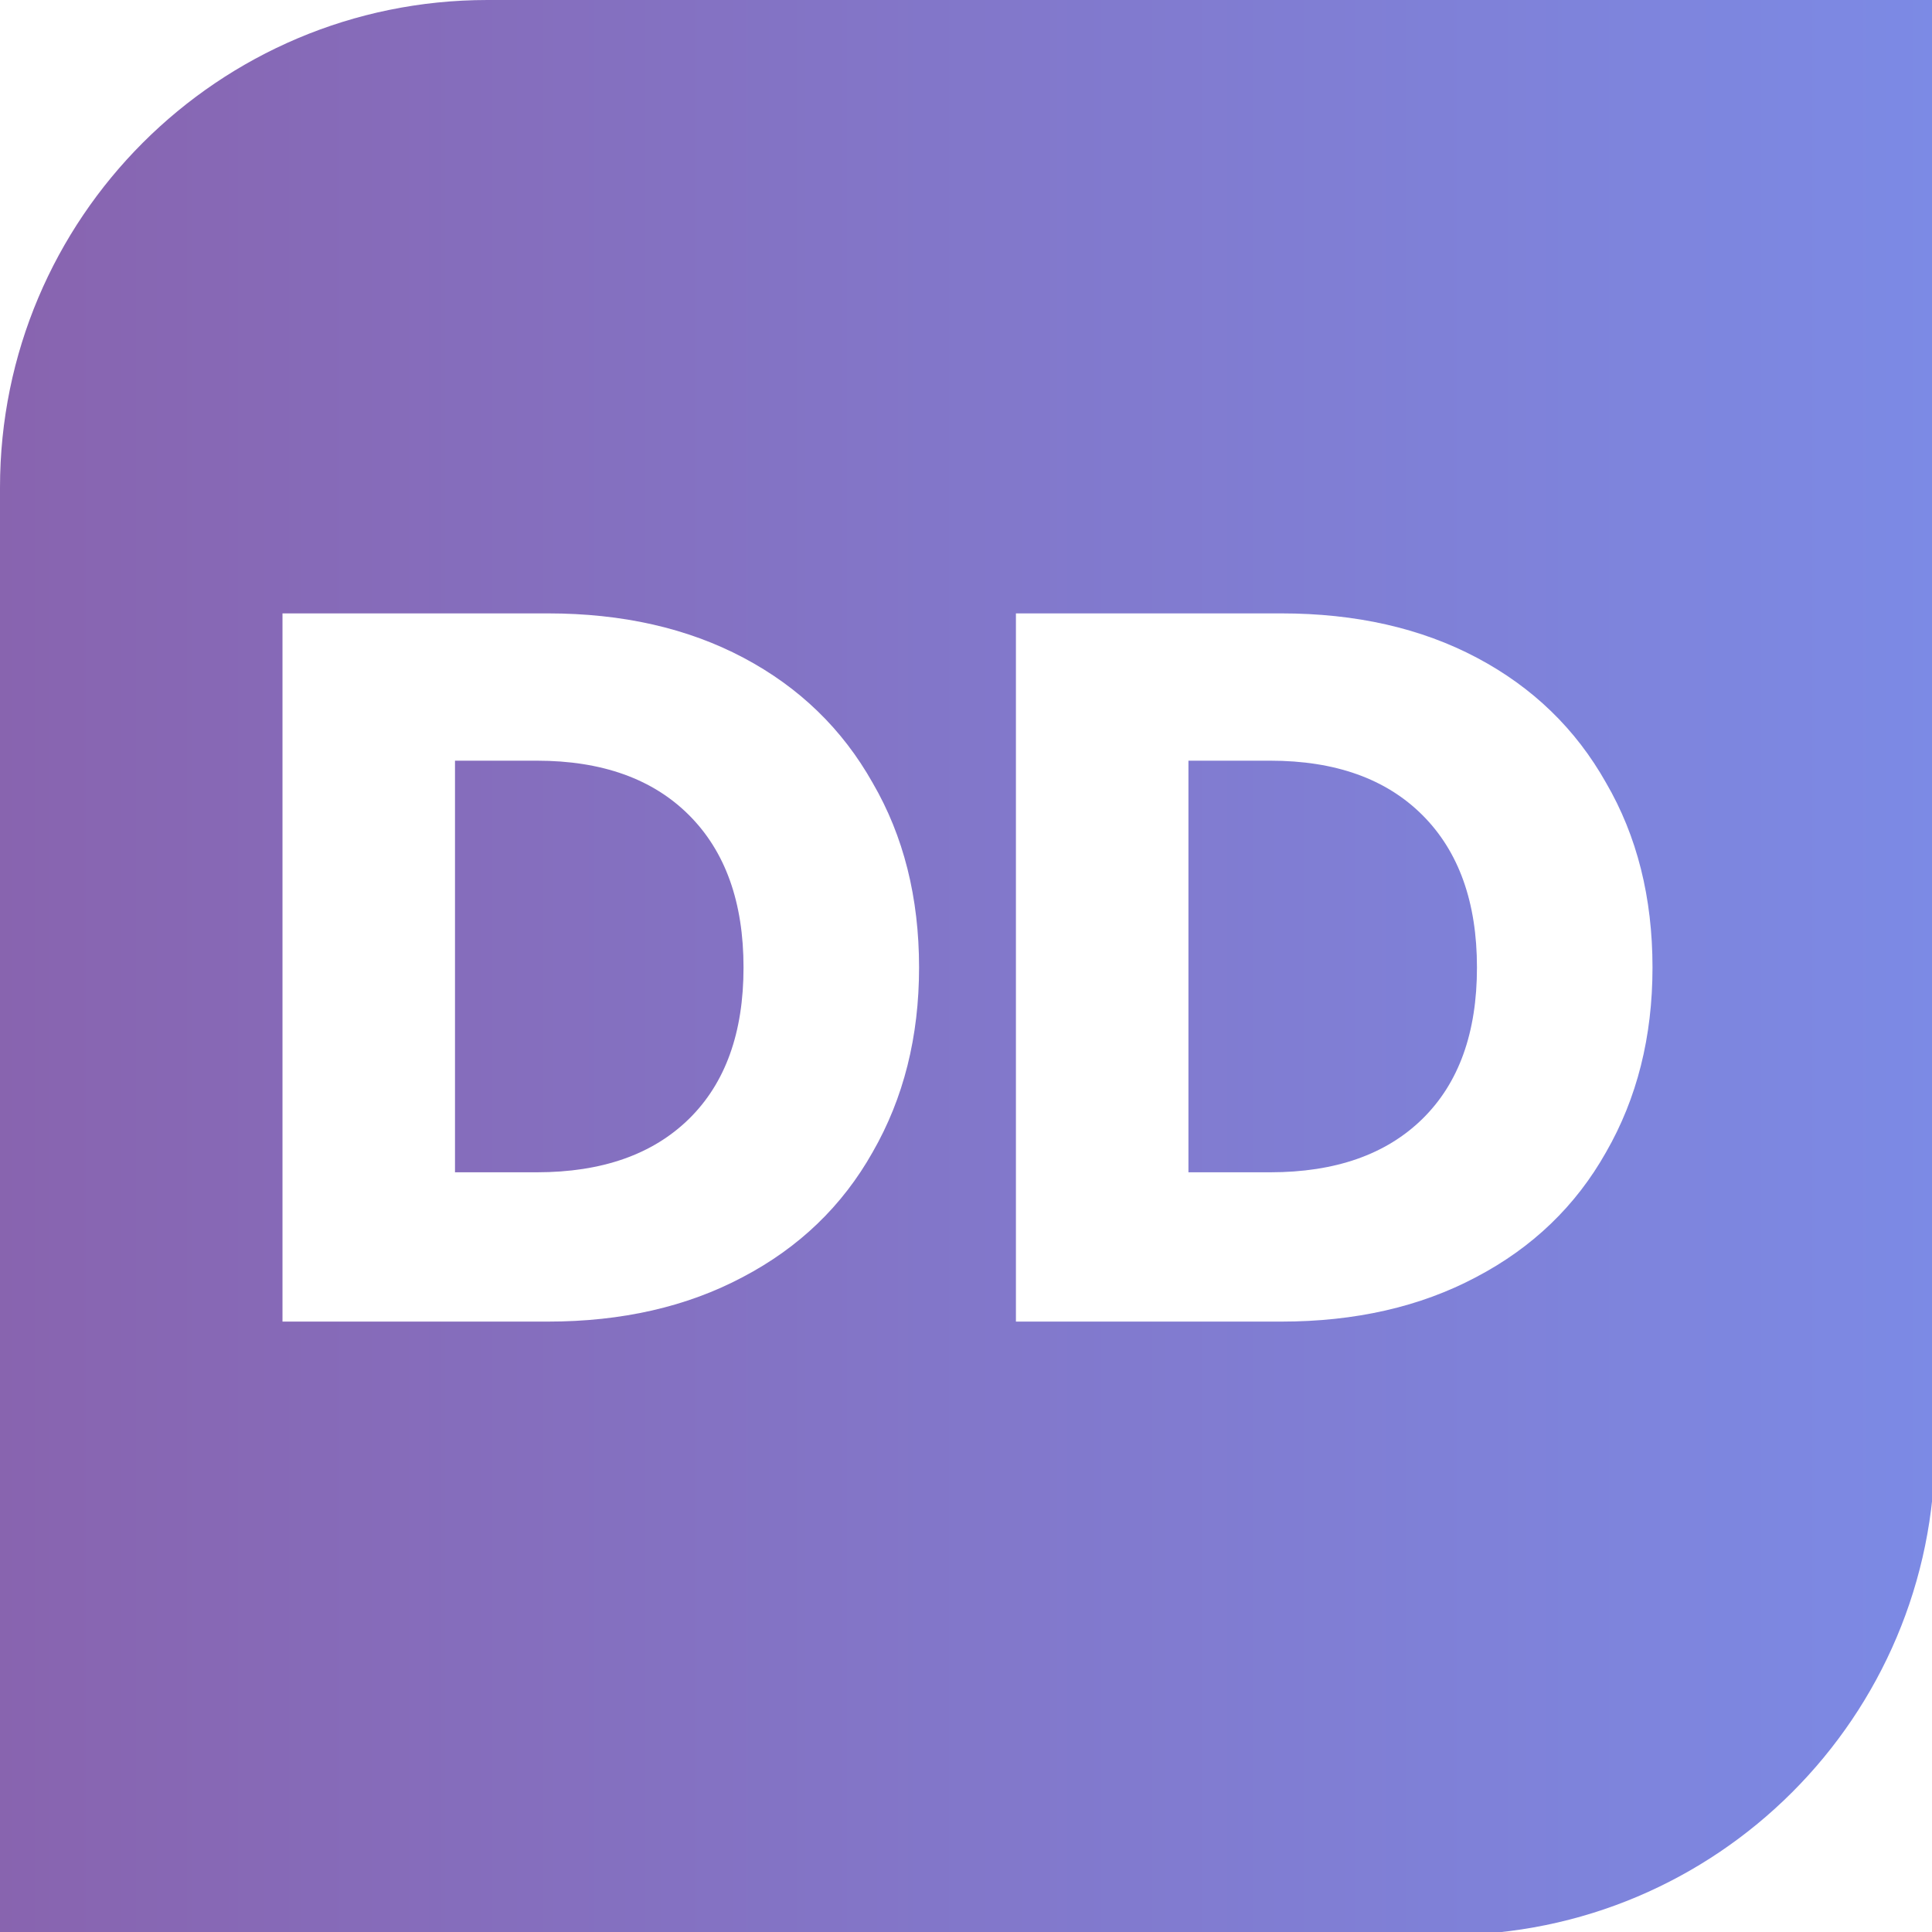 <svg xmlns:xlink="http://www.w3.org/1999/xlink" xmlns="http://www.w3.org/2000/svg" xmlns:svg="http://www.w3.org/2000/svg" width="298.04" height="298.04" viewBox="0 0 78.856 78.856" id="svg1" xml:space="preserve"><defs id="defs1"><linearGradient id="linearGradient15"><stop style="stop-color:#764ca3;stop-opacity:1;" offset="0" id="stop15"></stop><stop style="stop-color:#6878e1;stop-opacity:1;" offset="1" id="stop16"></stop></linearGradient><linearGradient xlink:href="#linearGradient15" id="linearGradient1" gradientUnits="userSpaceOnUse" x1="0" y1="198.438" x2="396.875" y2="198.438"></linearGradient></defs><g id="layer1" transform="translate(-37.935,-171.595)"><path id="path14" style="color:#000000;opacity:0.866;fill:url(#linearGradient1);-inkscape-stroke:none;paint-order:stroke fill markers" d="M 99.985,0 C 44.765,0 0,44.765 0,99.985 V 396.875 h 296.89 c 55.22,0 99.985,-44.765 99.985,-99.985 V 0 Z M 57.939,125.808 h 54.42 c 15.312,0 28.693,3.035 40.142,9.105 11.45,6.07 20.278,14.622 26.486,25.658 6.346,10.898 9.518,23.52 9.518,37.866 0,14.208 -3.173,26.831 -9.518,37.866 -6.208,11.036 -15.105,19.588 -26.692,25.658 -11.45,6.07 -24.761,9.105 -39.936,9.105 H 57.939 Z m 150.431,0 h 54.42 c 15.312,0 28.693,3.035 40.142,9.105 11.45,6.07 20.278,14.622 26.486,25.658 6.346,10.898 9.518,23.52 9.518,37.866 0,14.208 -3.173,26.831 -9.518,37.866 -6.208,11.036 -15.105,19.588 -26.692,25.658 -11.45,6.07 -24.761,9.105 -39.936,9.105 H 208.37 Z M 93.322,156.019 v 84.423 h 16.76 c 13.381,0 23.796,-3.656 31.245,-10.967 7.449,-7.311 11.173,-17.657 11.173,-31.038 0,-13.381 -3.724,-23.796 -11.173,-31.245 -7.449,-7.449 -17.864,-11.173 -31.245,-11.173 z m 150.431,0 v 84.423 h 16.76 c 13.381,0 23.796,-3.656 31.245,-10.967 7.449,-7.311 11.173,-17.657 11.173,-31.038 0,-13.381 -3.724,-23.796 -11.173,-31.245 -7.449,-7.449 -17.864,-11.173 -31.245,-11.173 z" transform="matrix(0.199,0,0,0.199,37.935,171.595)"></path></g></svg>